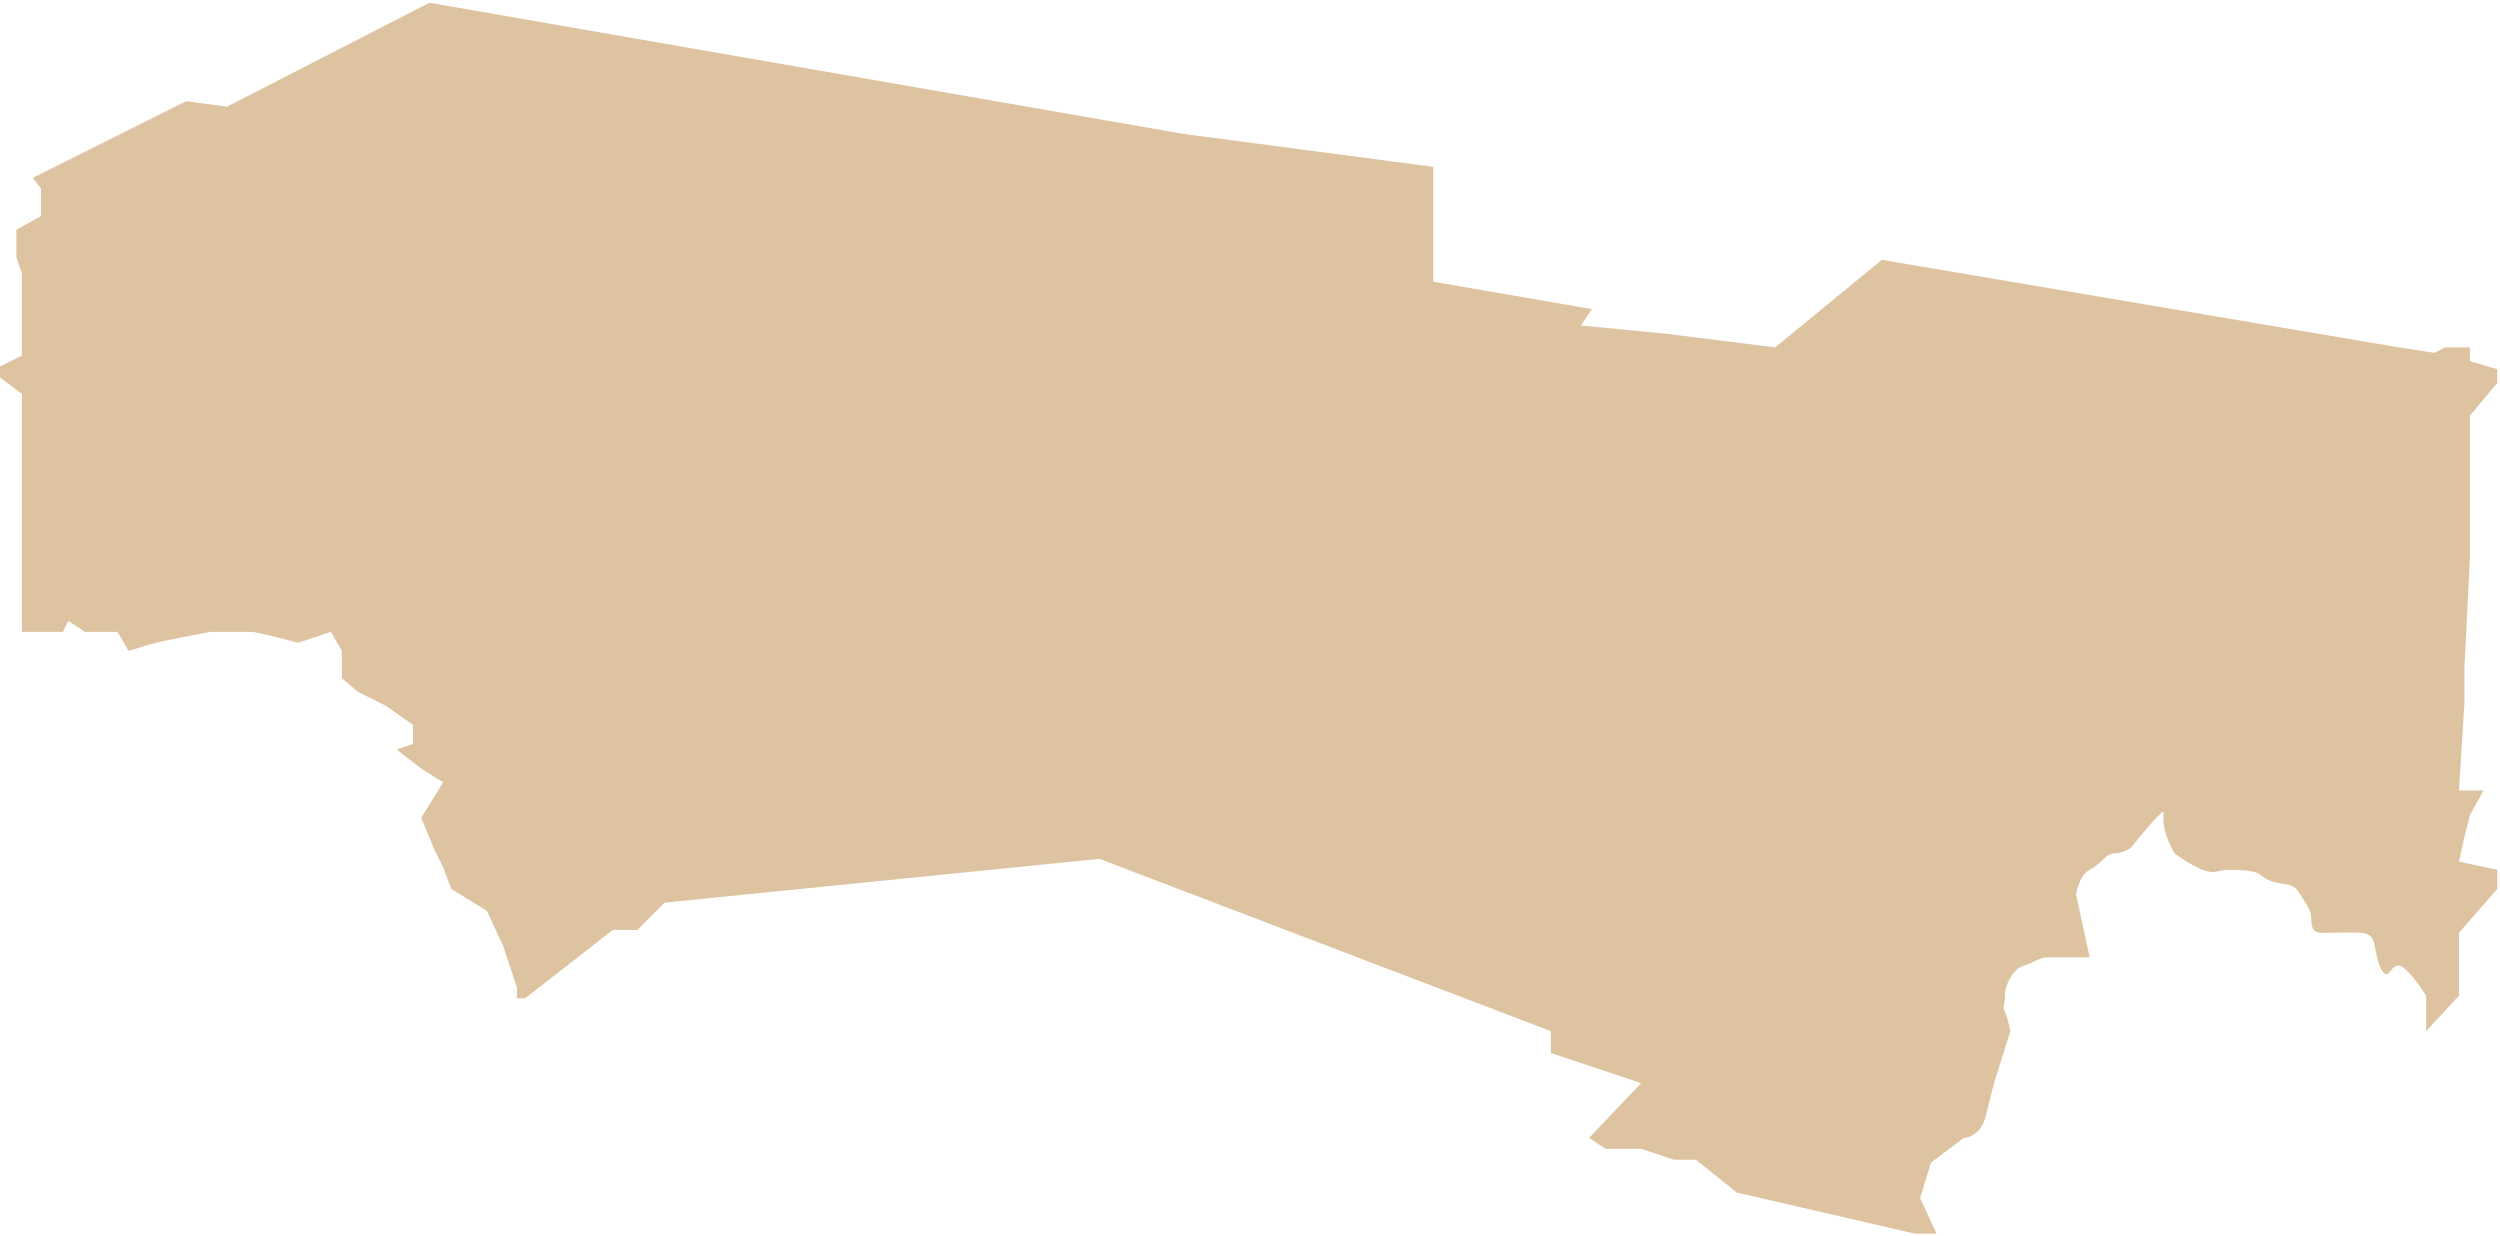 <?xml version="1.0" encoding="UTF-8"?> <svg xmlns="http://www.w3.org/2000/svg" width="457" height="226" viewBox="0 0 457 226" fill="none"> <path d="M293.5 210L290.5 208L300 198L283.5 192.5V188.5L201 157L121.5 165L116.5 170H112L96 182.5H94.5V180.5L92 173L89 166.5L82.5 162.5L81 158.5L79.5 155.5L77 149.5L81 143L77 140.5L72.5 137L75.5 136V132.5L70.5 129L65.5 126.5L62.5 124V121.5V119L60.5 115.5L54.5 117.5C52 116.833 46.8 115.5 46 115.5H38.5C35.833 116 30.1 117.1 28.5 117.5C26.9 117.9 24.5 118.667 23.5 119L21.5 115.5H15.5L12.5 113.5L11.5 115.5H4V72L0 69V67L4 65V50L3 47V45V42L7.5 39.5V34.5L6 32.5L34 18.5L41.5 19.5L78.5 0.5L216.5 24.5L262 30.5V51.5L291 56.5L289 59.5L304.5 61L324.5 63.5L344 47.5L438.5 63.5L445 64.5L447 63.5H451.5V66L456.5 67.5V70L451.5 76V98V102L450.5 122V128.5L449.5 144.5H454L451.5 149L450.5 153L449.5 157.5L456.5 159V162.5L449.5 170.5V182L443.5 188.5V182C442.333 180.167 439.7 176.5 438.5 176.5C437 176.5 437 178.5 436 178C435 177.5 434.5 175 434 172.5C433.5 170 431.5 170.5 426.5 170.5C424 170.5 422.5 171 422.5 168C422.5 166.5 422 166 420.5 163.5C419 161 417.5 162 415 161C412.5 160 414 159 407 159C405 159 404.5 161 397.5 156C395 151.5 395.5 149.5 395.5 148.5C395.5 147.7 391.5 152.5 389.5 155C389 155.333 387.7 156 386.5 156C385 156 384 158 382 159C380.4 159.8 379.667 162.333 379.5 163.5L382 175H374.5C372.5 175 372 176 370 176.5C368 177 366.5 180 366.5 182C366.5 184 366 184 366.5 185C366.9 185.8 367.333 187.667 367.5 188.5L364.5 198L363 204C362.2 207.2 360 208 359 208L353 212.5L351 219L354 225.5H350L317.5 218L310 212H306L300 210H293.5Z" fill="#BE8943" fill-opacity="0.5"></path> </svg> 